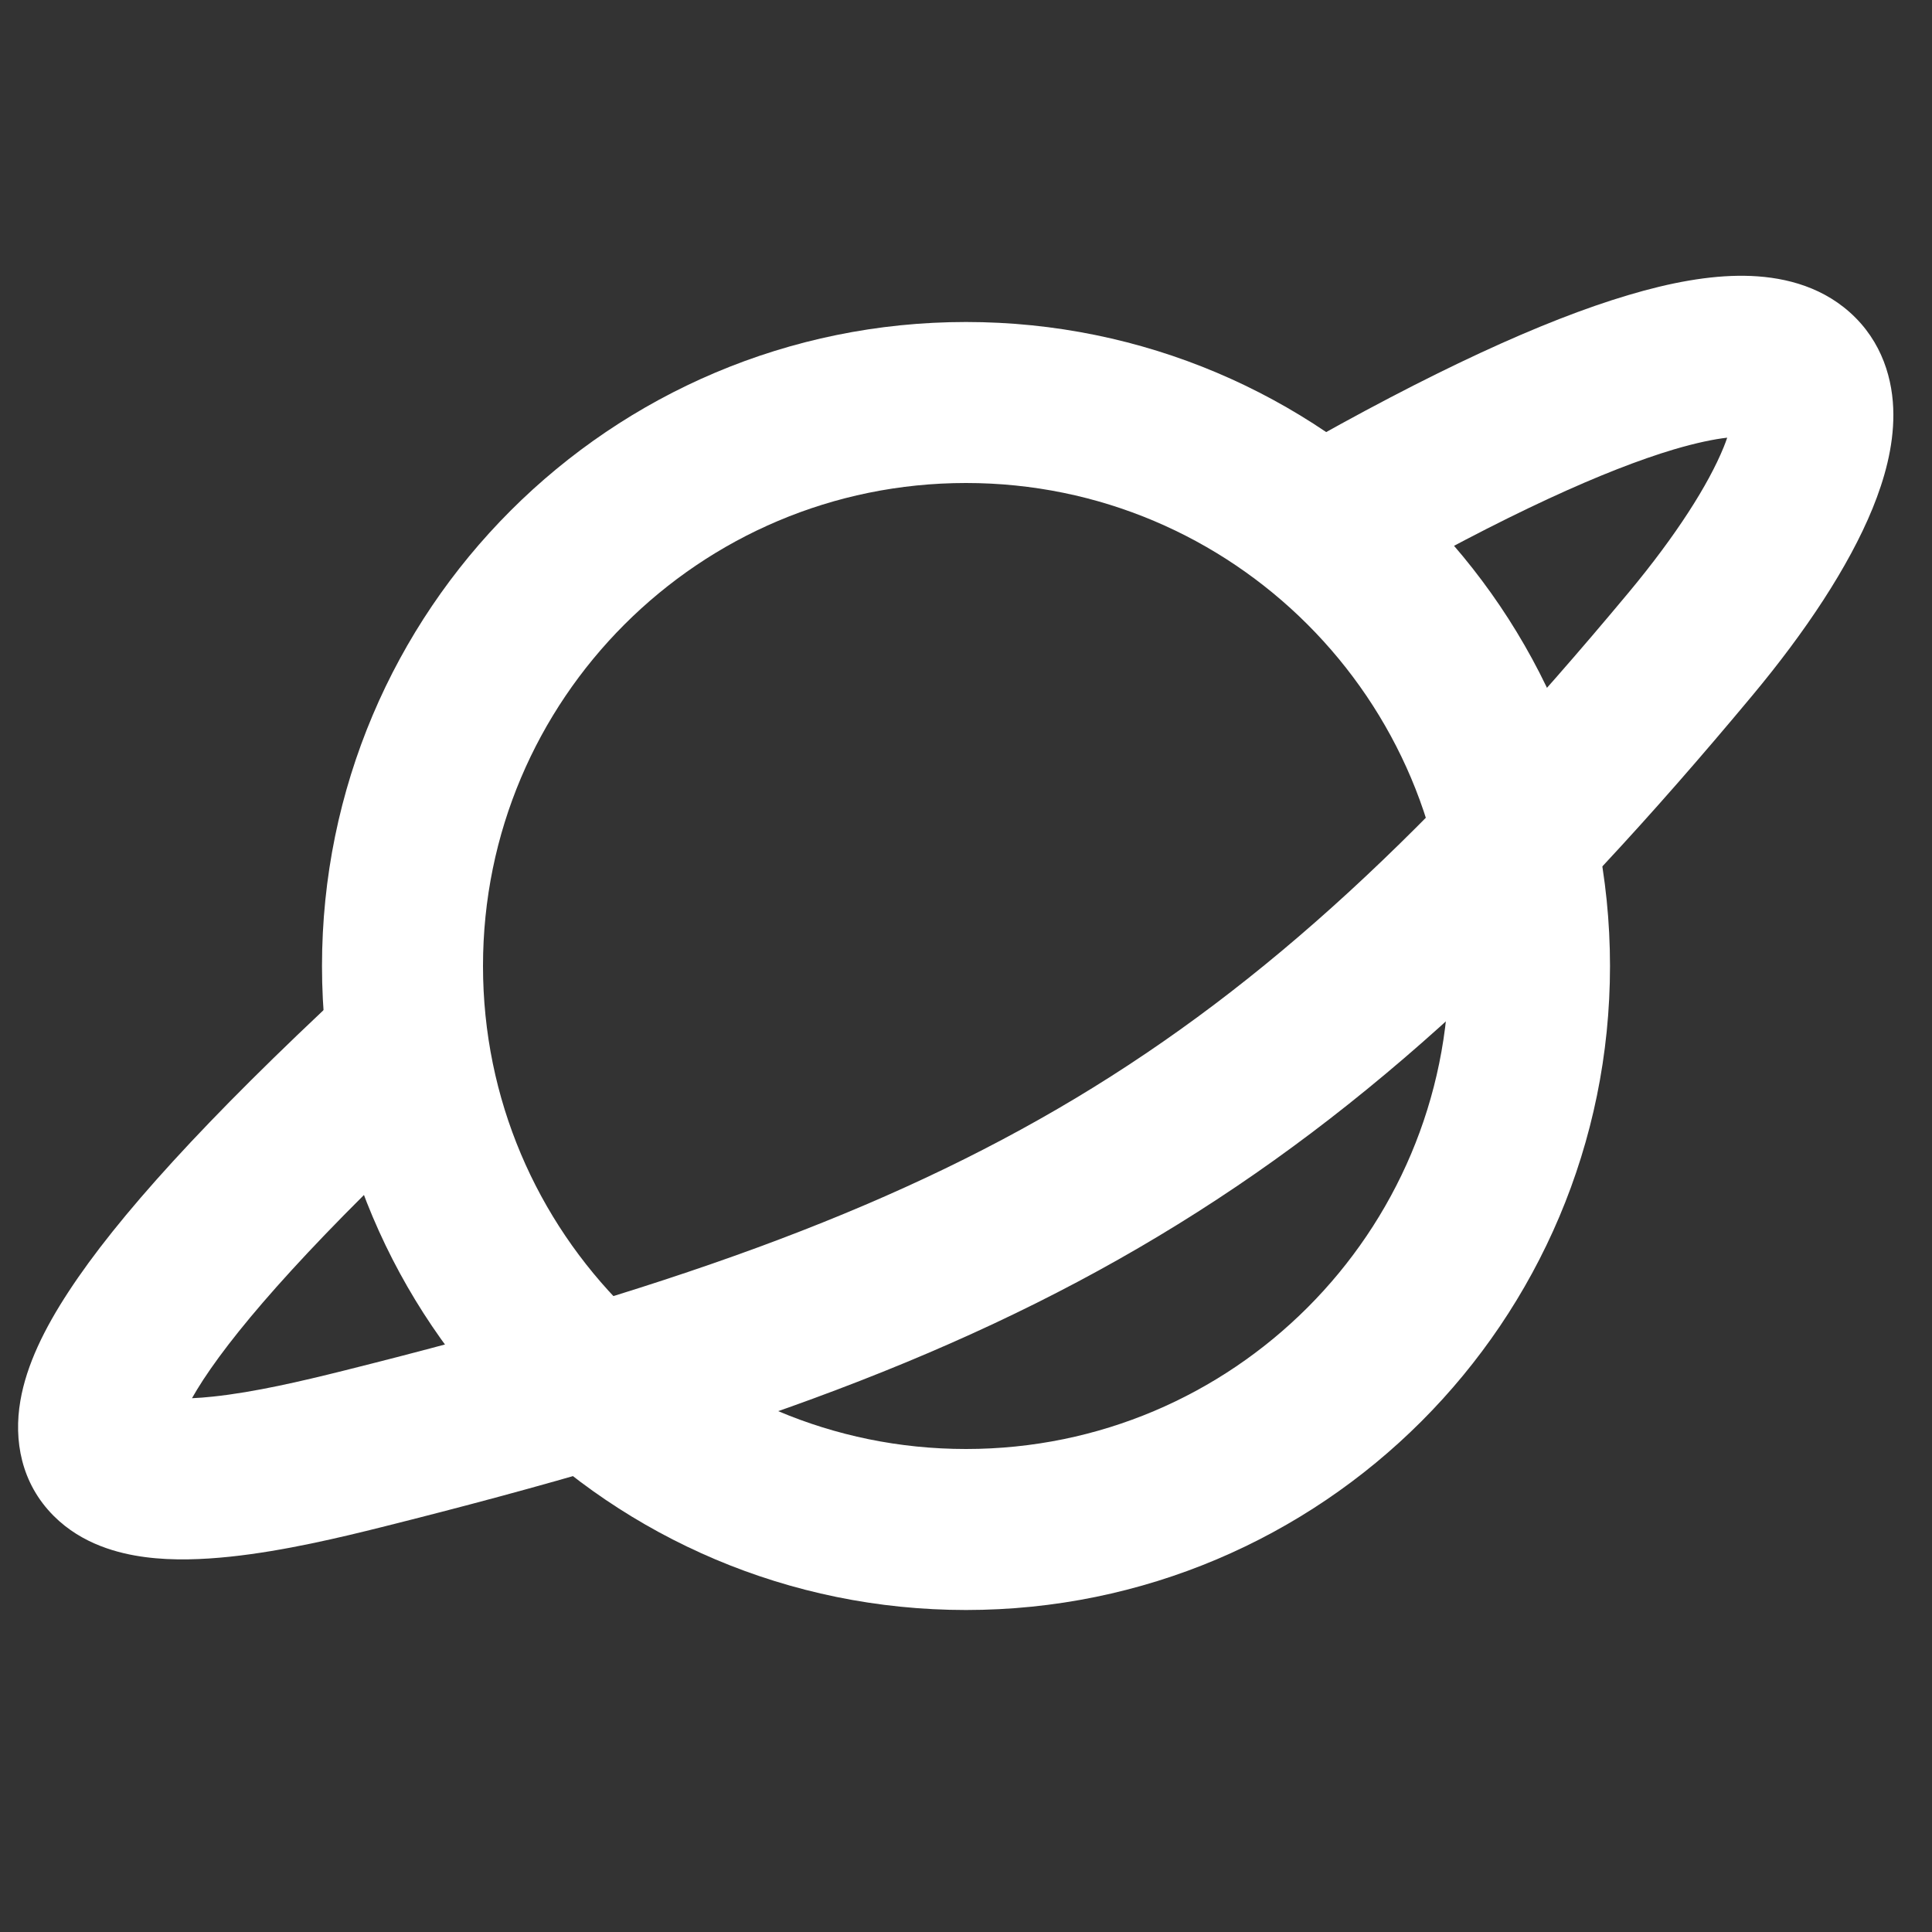 <svg width="24" height="24" viewBox="0 0 24 24" fill="none" xmlns="http://www.w3.org/2000/svg">
<rect x="0" y="0" width="24" height="24" fill="#333333" stroke="none"/>
<path d="M12 19C15.866 19 19 15.866 19 12C19 8.134 15.866 5 12 5C8.134 5 5 8.134 5 12C5 15.866 8.134 19 12 19Z" stroke="white" stroke-width="2" stroke-linecap="round" stroke-linejoin="round"/>
<path fill-rule="evenodd" clip-rule="evenodd" d="M16.996 7.368C18.719 6.383 19.955 5.833 20.793 5.583C21.078 5.499 21.296 5.455 21.456 5.437C21.444 5.474 21.428 5.515 21.41 5.56C21.222 6.02 20.824 6.649 20.232 7.36C17.77 10.314 15.728 12.222 13.361 13.643C10.986 15.067 8.222 16.039 4.257 17.03C3.756 17.155 3.161 17.295 2.645 17.349C2.55 17.359 2.463 17.366 2.385 17.369C2.423 17.302 2.468 17.227 2.524 17.141C2.987 16.434 3.944 15.345 5.68 13.733L4.32 12.267C2.556 13.905 1.451 15.128 0.851 16.047C0.554 16.5 0.329 16.955 0.253 17.401C0.169 17.889 0.26 18.424 0.668 18.832C1.021 19.185 1.476 19.3 1.804 19.343C2.152 19.389 2.52 19.373 2.855 19.338C3.526 19.268 4.244 19.095 4.743 18.97C8.778 17.961 11.764 16.933 14.389 15.357C17.022 13.778 19.23 11.686 21.768 8.64C22.426 7.851 22.965 7.042 23.262 6.315C23.409 5.954 23.522 5.552 23.52 5.148C23.519 4.725 23.385 4.241 22.977 3.878C22.59 3.534 22.104 3.432 21.672 3.426C21.236 3.42 20.748 3.51 20.223 3.667C19.17 3.98 17.781 4.617 16.004 5.632L16.996 7.368ZM21.749 5.435L21.746 5.434C21.748 5.435 21.749 5.435 21.749 5.435ZM1.976 17.342C1.976 17.342 1.977 17.343 1.98 17.344C1.977 17.343 1.976 17.342 1.976 17.342Z" fill="white"/>
</svg>

